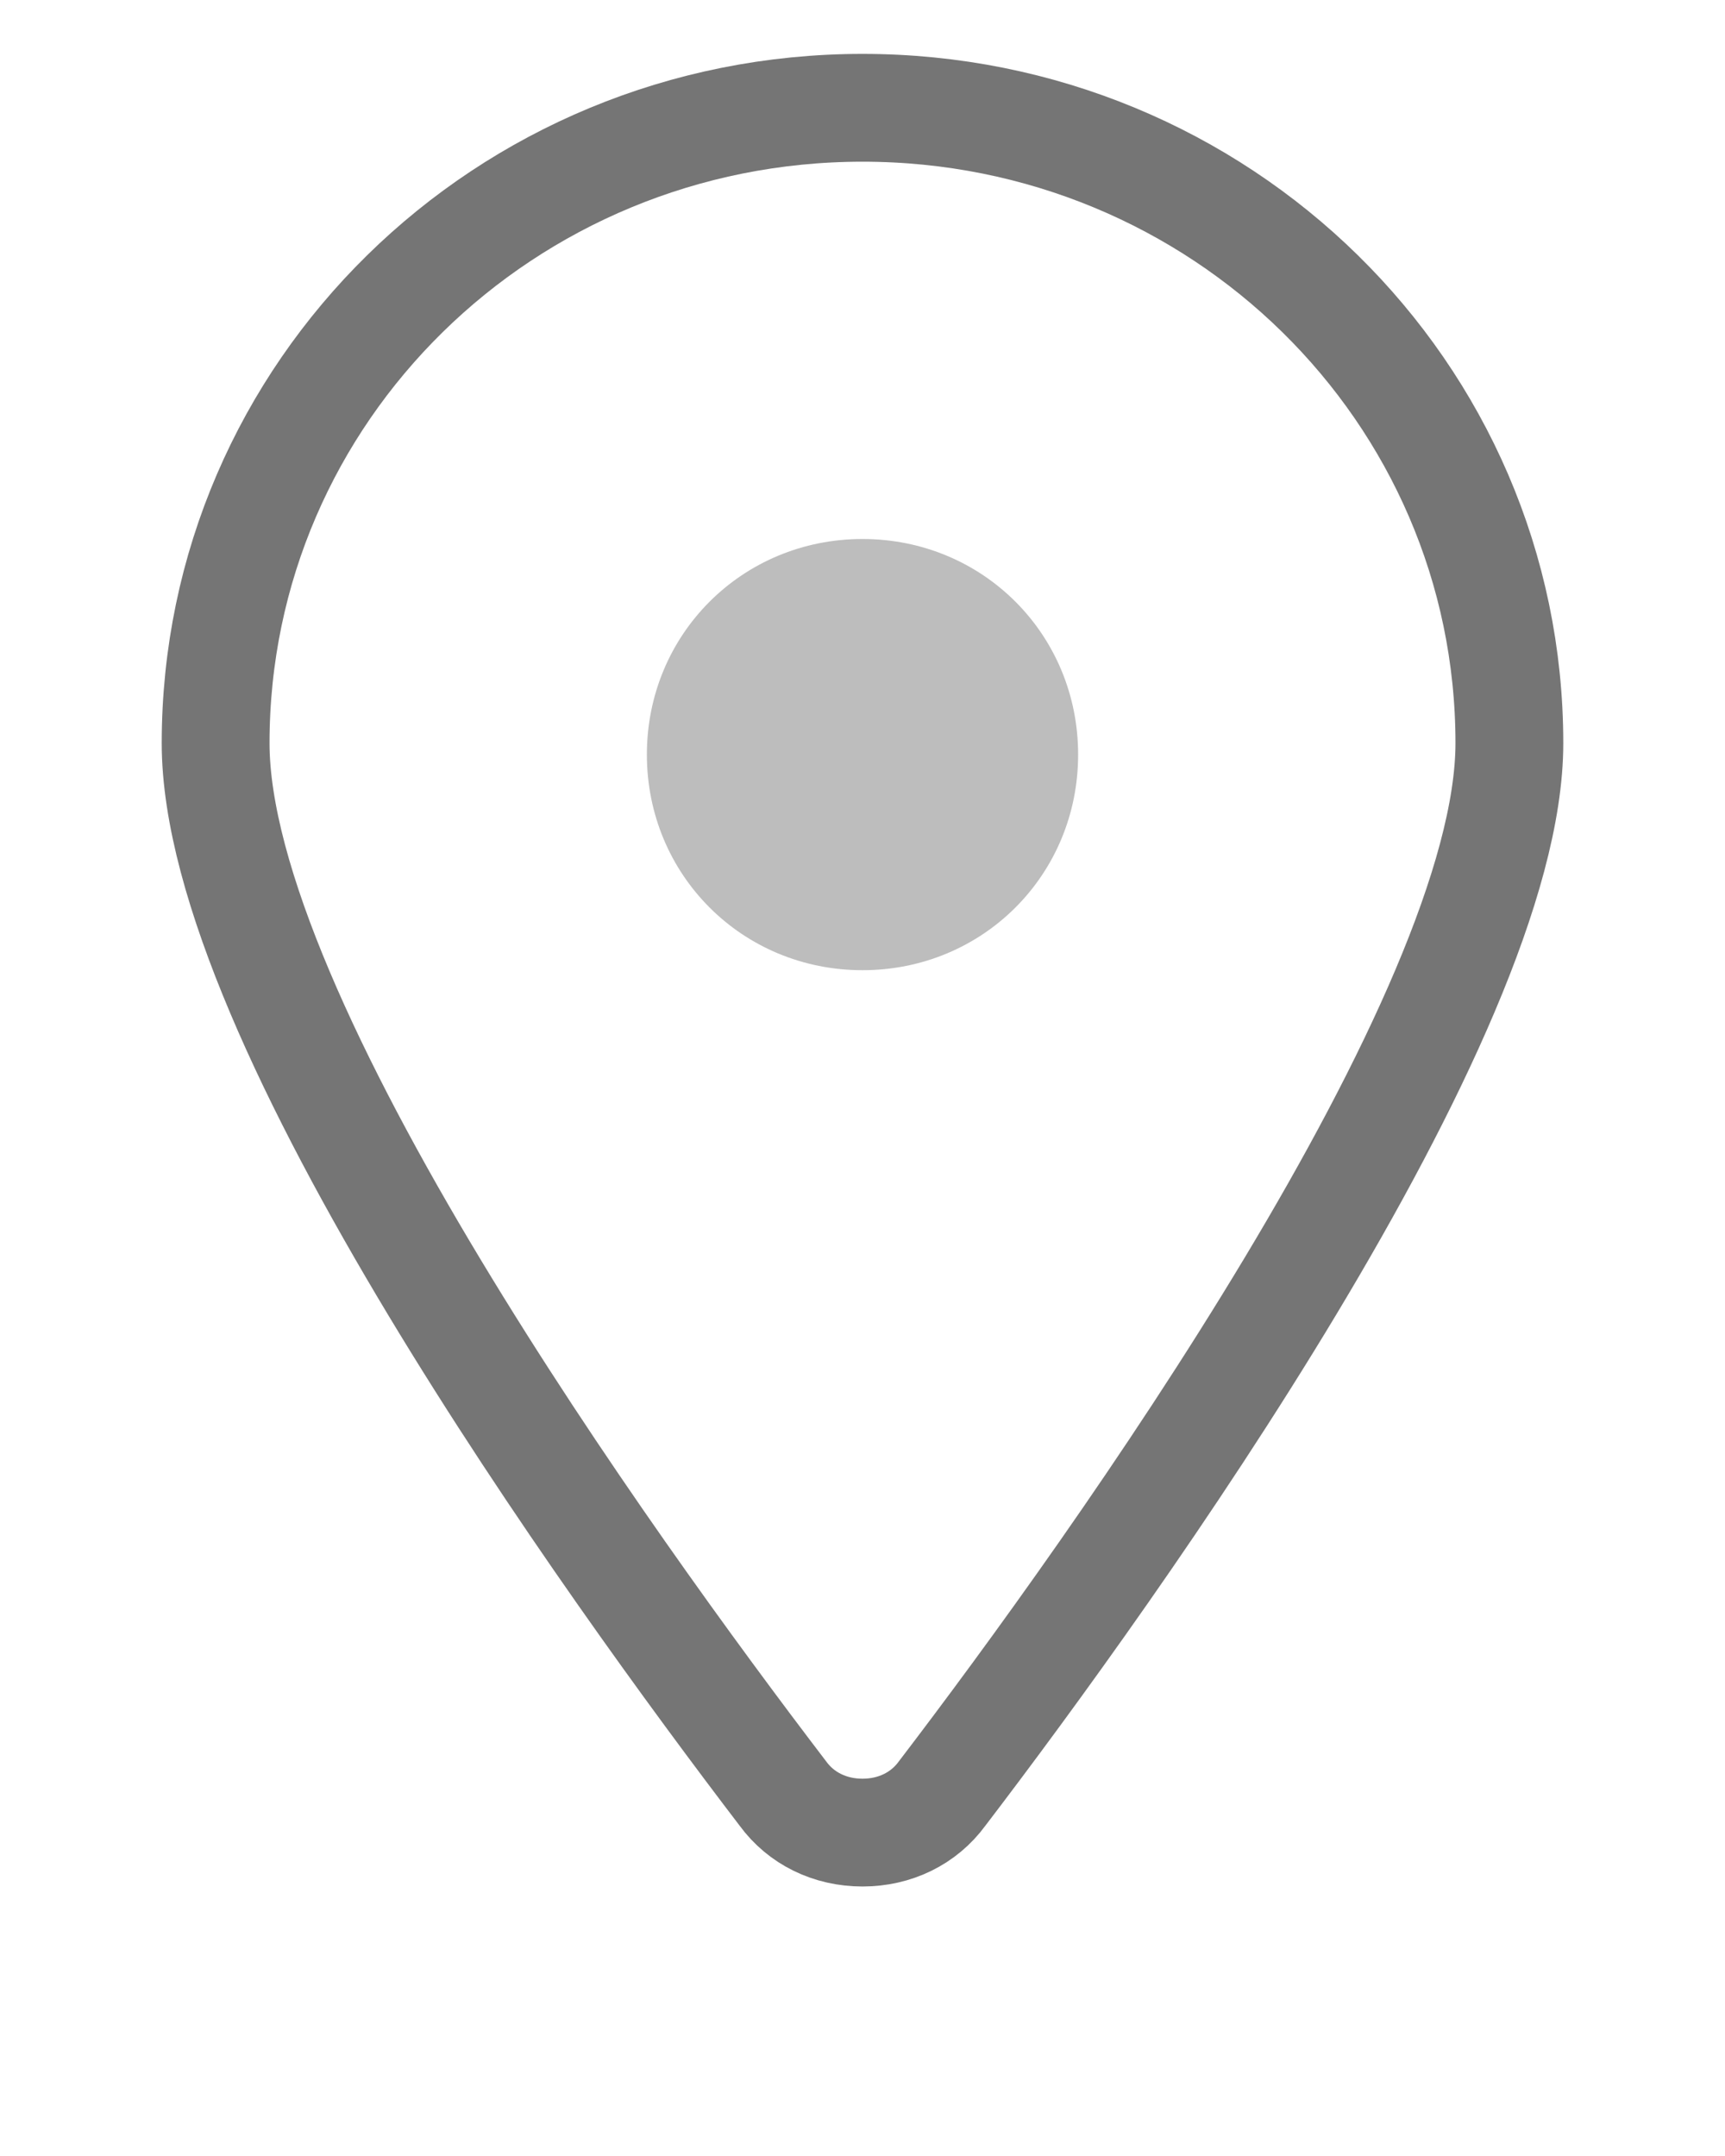 <svg
  height="10"
  view-box="0 0 8 10"
  width="8"
  xmlns="http://www.w3.org/2000/svg"
>
  <path
    d="m4.369 8.319c-.084.115-.218.181-.369.181s-.285-.066-.369-.181c-.804-1.053-2.631-3.588-2.631-4.872 0-1.63 1.341-2.947 3-2.947s3 1.317 3 2.947c0 1.267-1.827 3.819-2.631 4.872z"
    stroke="#000"
    stroke-opacity=".54"
    stroke-width=".5"
    fill="none"
  />
  <path
    d="m5 3.5c0-.558-.442-1-1-1s-1 .442-1 1 .442 1 1 1 1-.442 1-1z"
    stroke="none"
    fill="#000"
    fill-opacity=".26"
  />
</svg>
